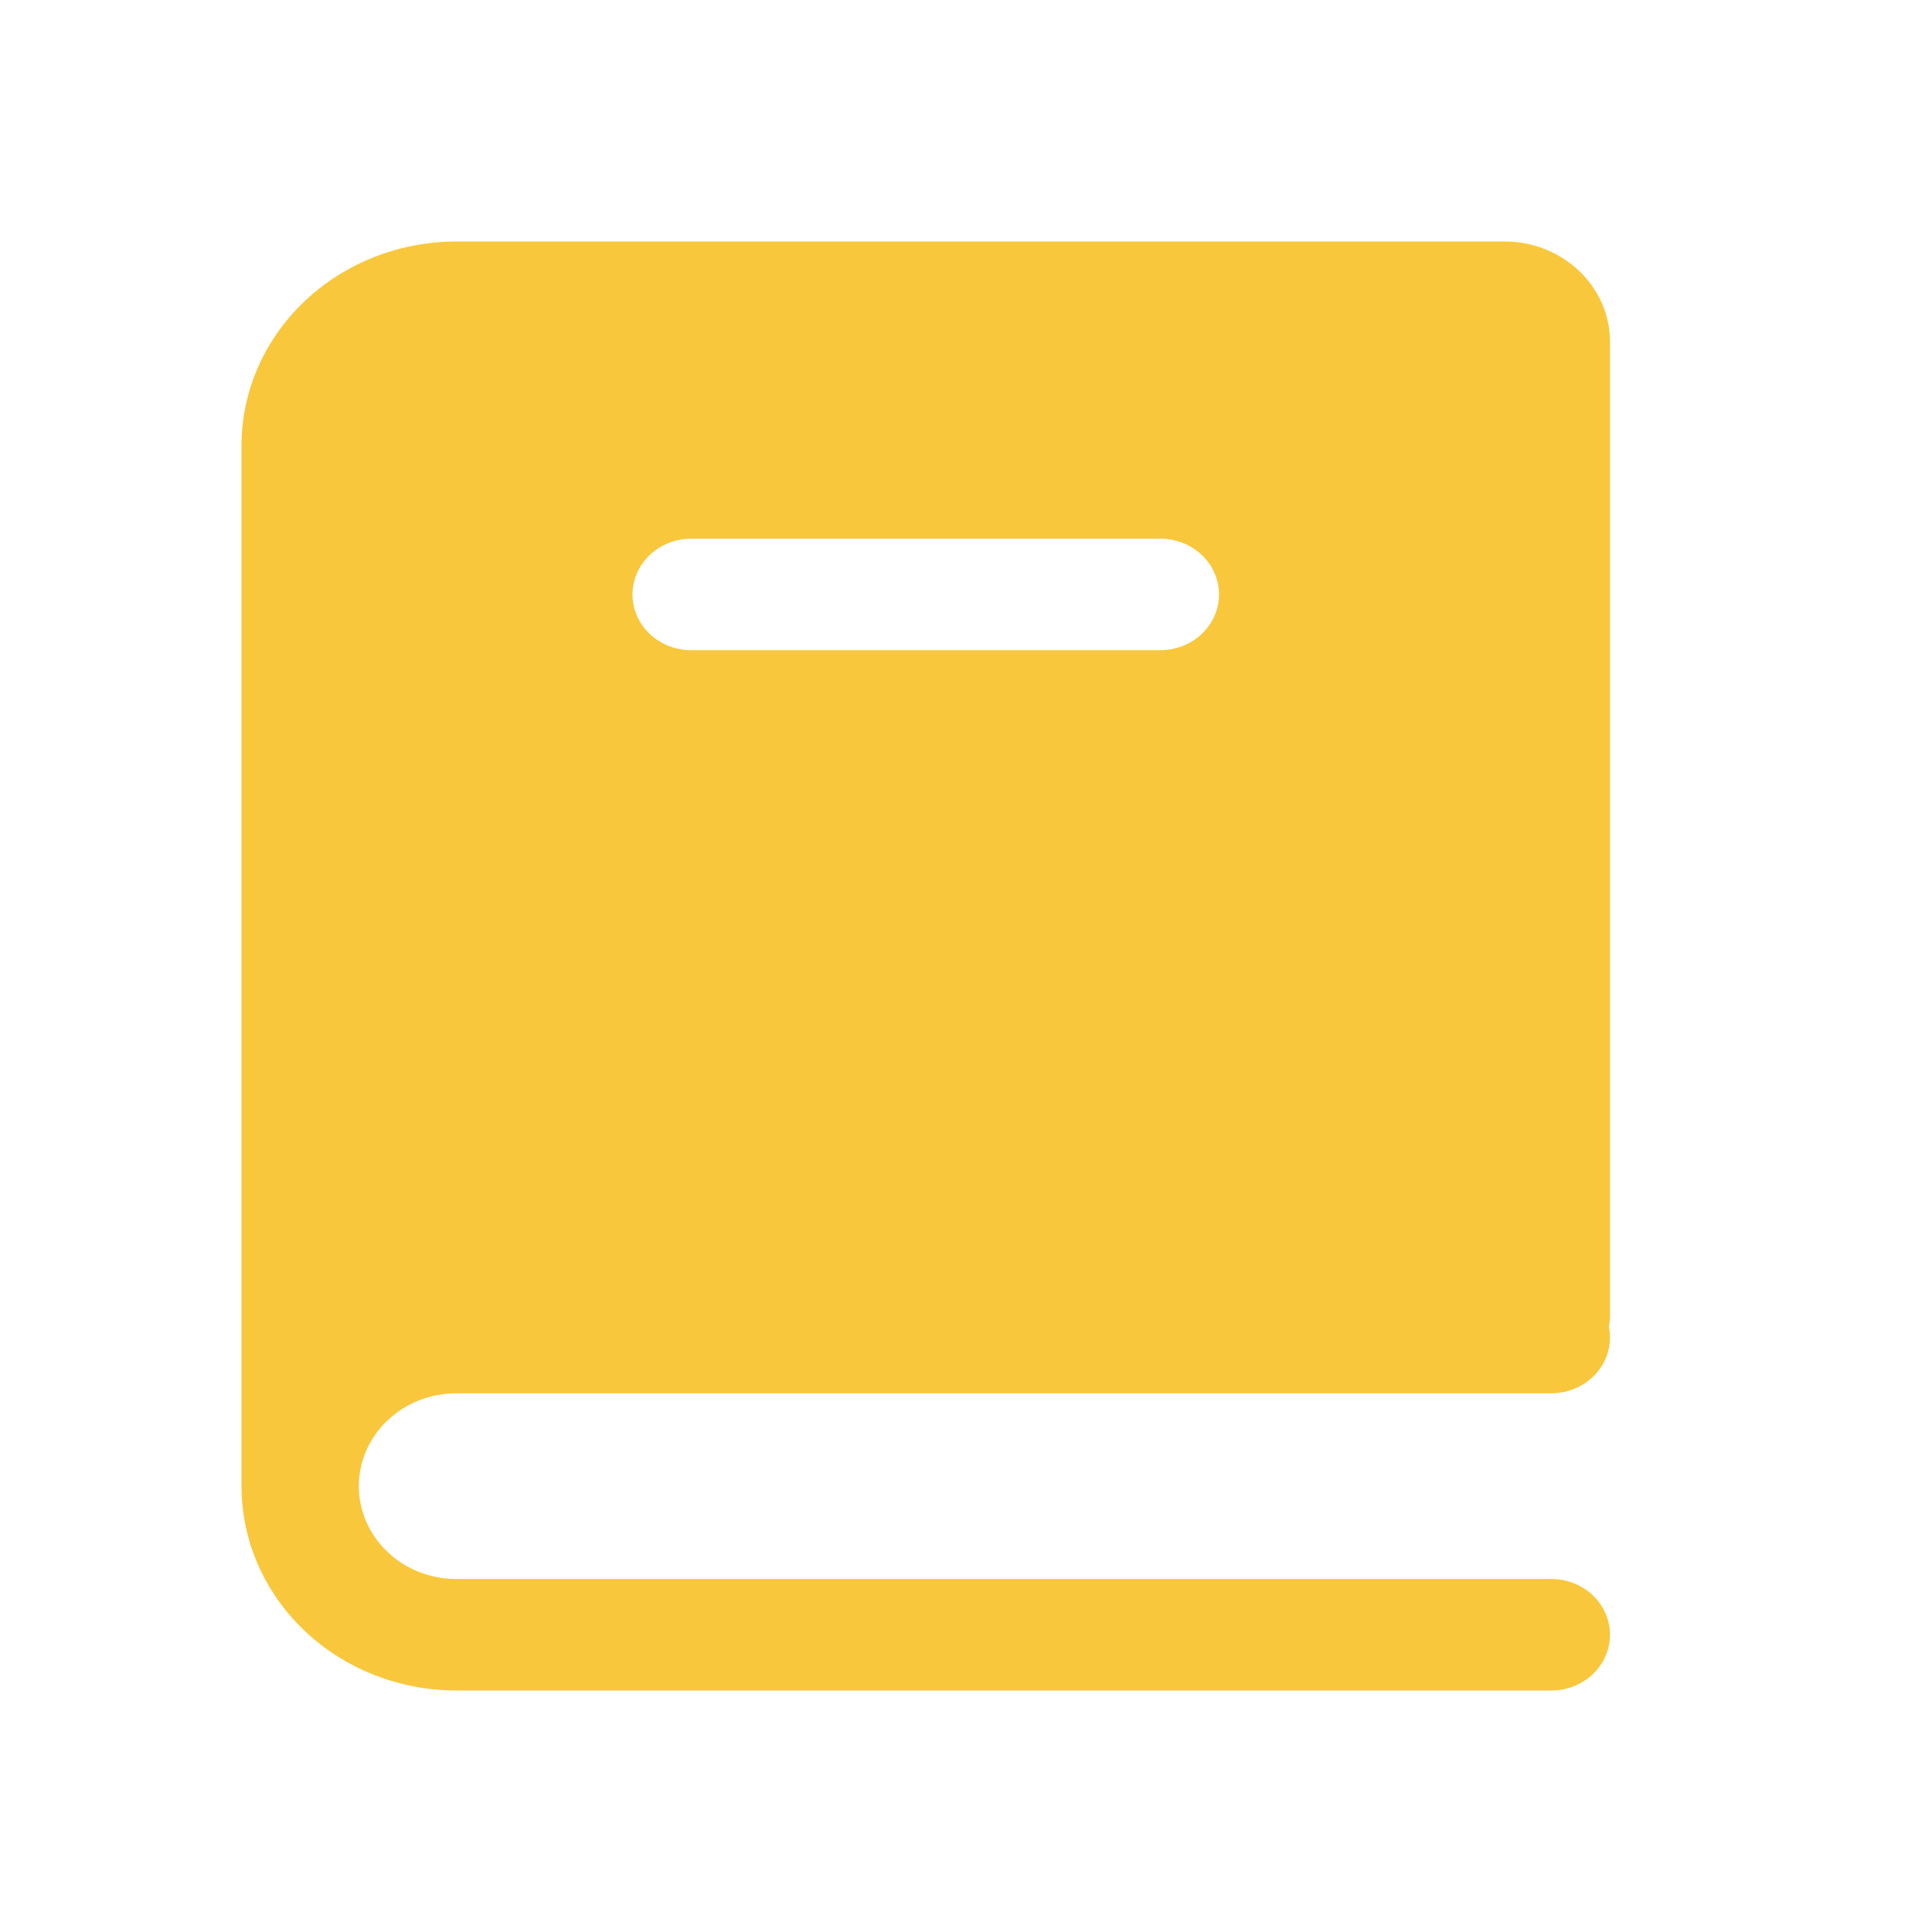 <svg width="24" height="24" viewBox="0 0 24 24" fill="none" xmlns="http://www.w3.org/2000/svg">
<path fill-rule="evenodd" clip-rule="evenodd" d="M20 16.351C19.999 16.396 19.994 16.44 19.986 16.483C20.007 16.584 20.004 16.687 19.977 16.786C19.951 16.885 19.902 16.977 19.833 17.056C19.765 17.134 19.679 17.198 19.582 17.241C19.485 17.285 19.379 17.308 19.271 17.308H5.671C5.512 17.308 5.354 17.337 5.207 17.395C5.059 17.453 4.926 17.538 4.813 17.646C4.7 17.753 4.611 17.88 4.55 18.02C4.489 18.16 4.457 18.31 4.457 18.462C4.457 18.613 4.489 18.763 4.55 18.903C4.611 19.043 4.7 19.17 4.813 19.277C4.926 19.385 5.059 19.47 5.207 19.528C5.354 19.585 5.512 19.615 5.671 19.615H19.271C19.465 19.615 19.65 19.688 19.787 19.818C19.923 19.948 20 20.124 20 20.308C20 20.491 19.923 20.667 19.787 20.797C19.65 20.927 19.465 21 19.271 21H5.671C4.963 21 4.283 20.733 3.782 20.256C3.281 19.78 3 19.135 3 18.462V5.538C3 4.865 3.281 4.22 3.782 3.744C4.283 3.267 4.963 3 5.671 3H18.689C19.413 3 20 3.558 20 4.246V16.351ZM8.586 6.692C8.392 6.692 8.207 6.765 8.071 6.895C7.934 7.025 7.857 7.201 7.857 7.385C7.857 7.568 7.934 7.744 8.071 7.874C8.207 8.004 8.392 8.077 8.586 8.077H14.414C14.607 8.077 14.793 8.004 14.93 7.874C15.066 7.744 15.143 7.568 15.143 7.385C15.143 7.201 15.066 7.025 14.93 6.895C14.793 6.765 14.607 6.692 14.414 6.692H8.586Z" fill="#F9C73C"/>
</svg>
